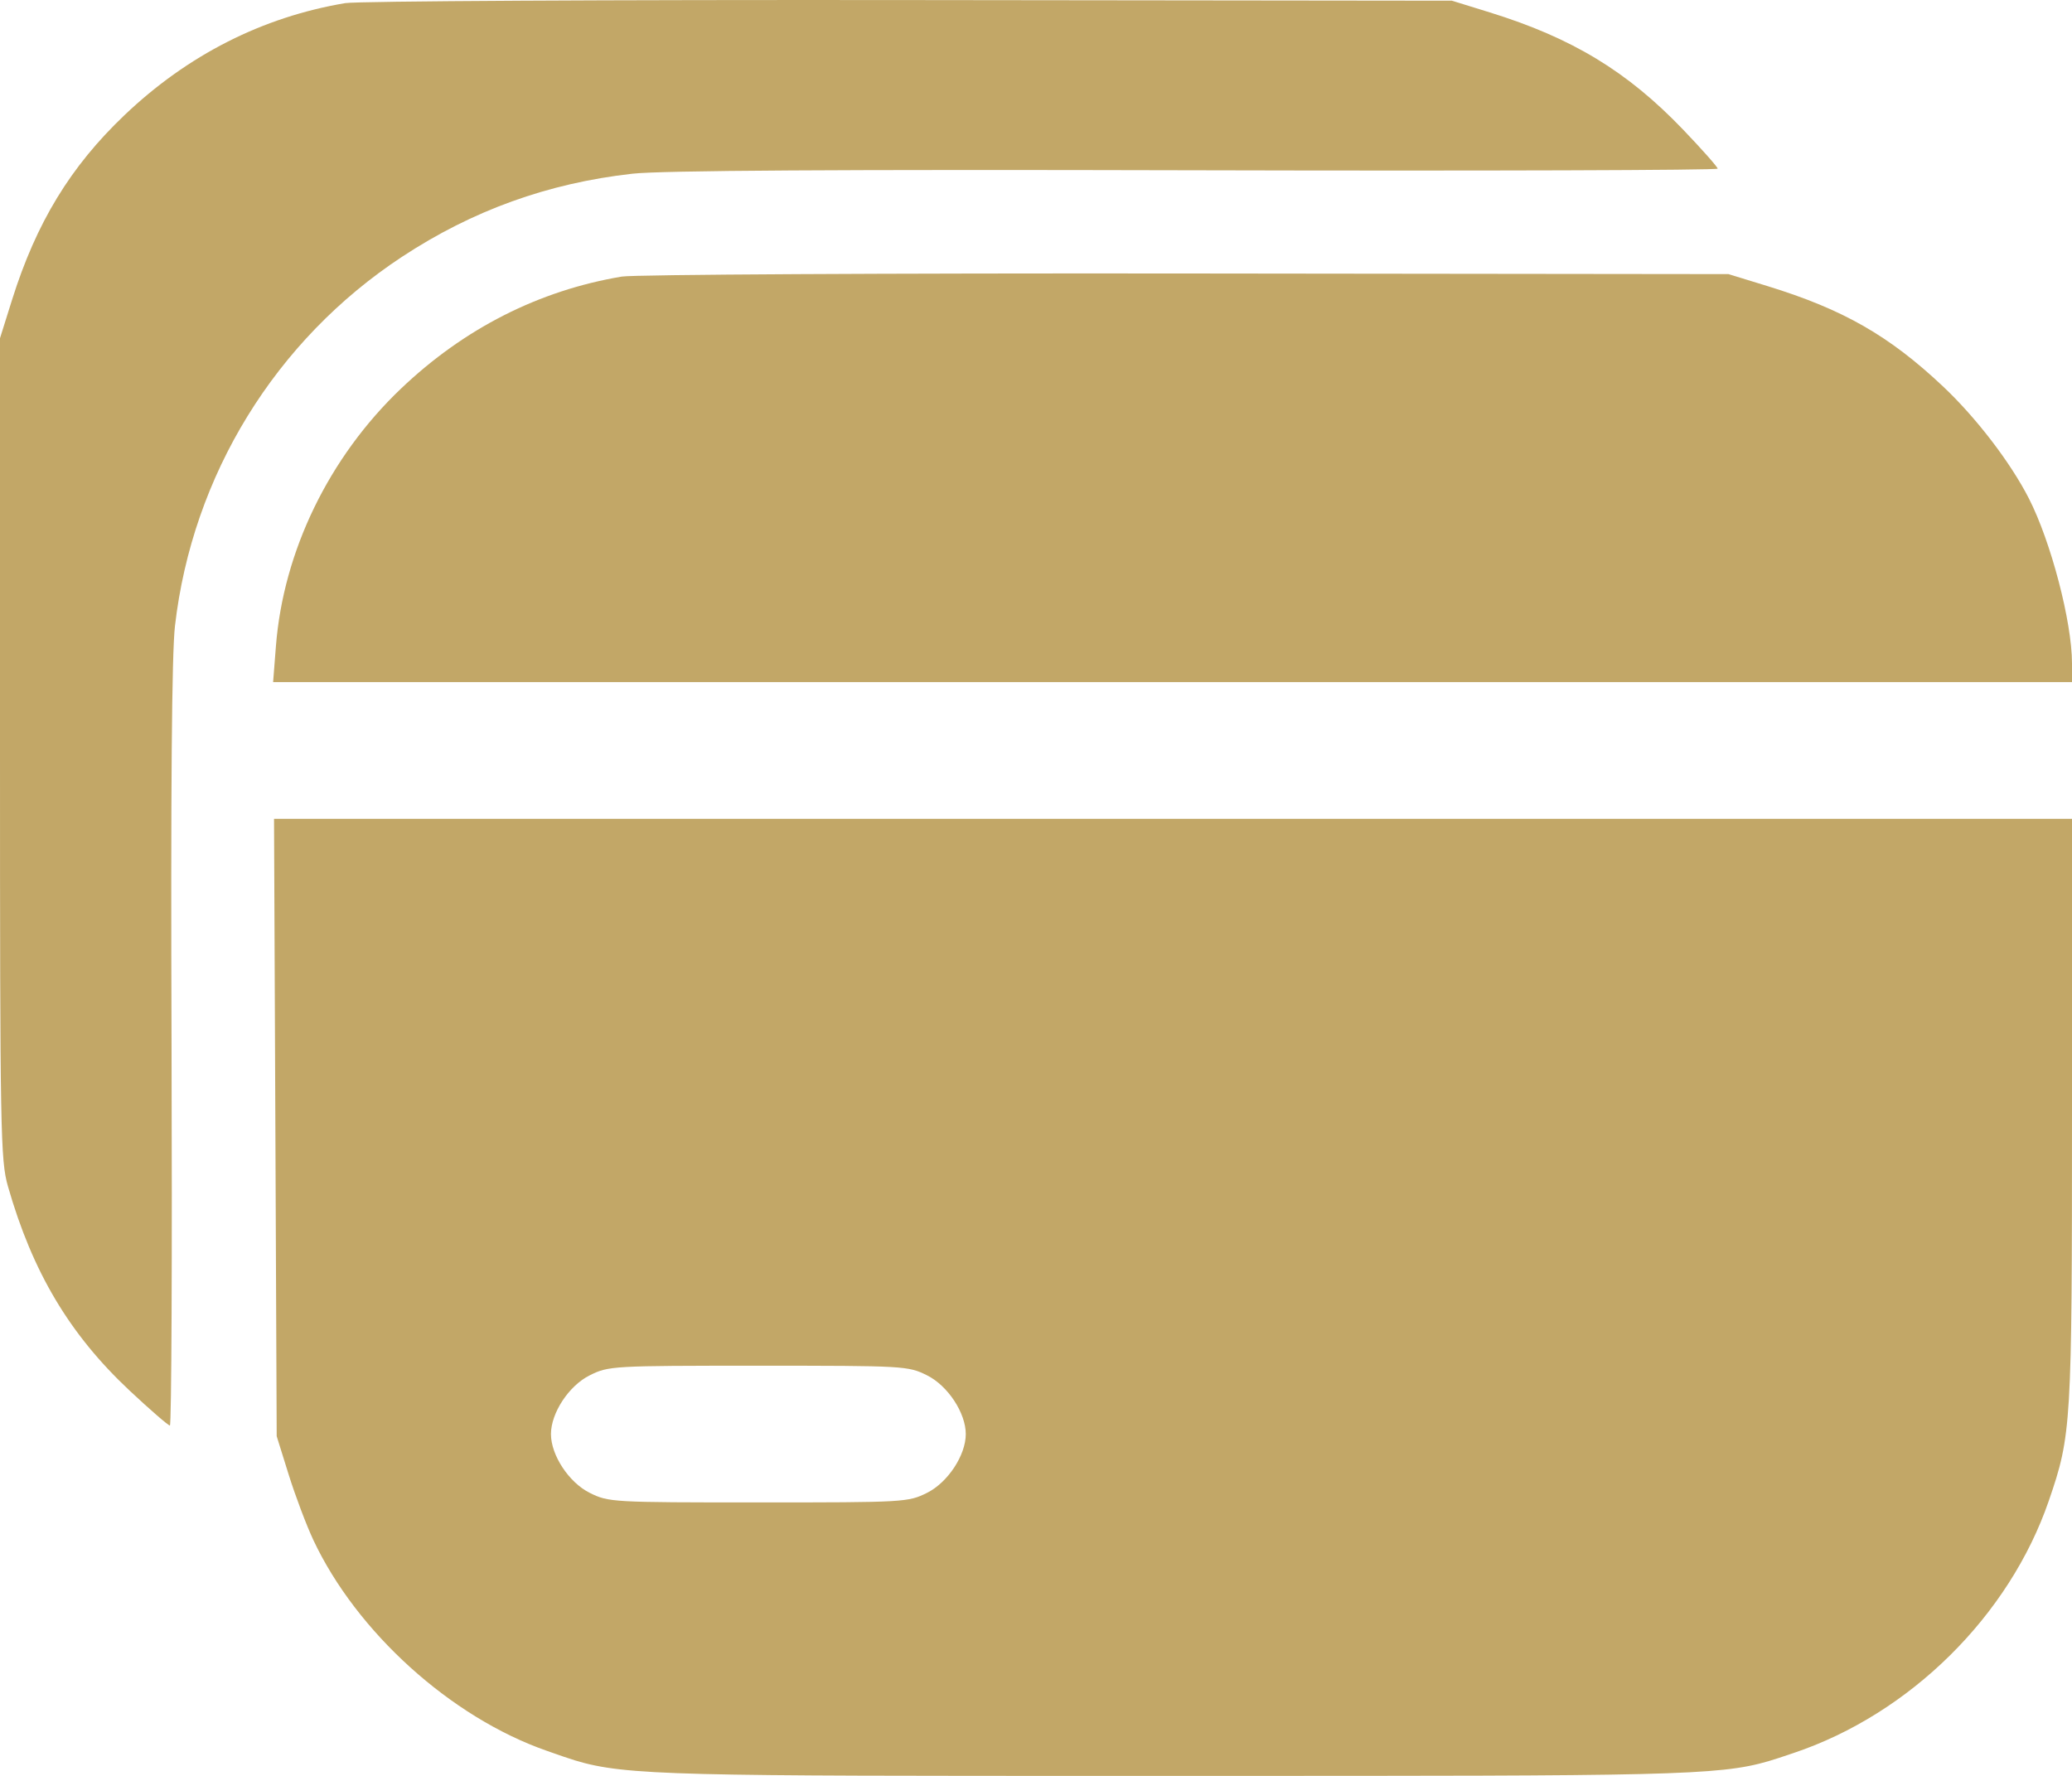 <?xml version="1.0" encoding="UTF-8"?> <svg xmlns="http://www.w3.org/2000/svg" width="63" height="54" viewBox="0 0 63 54" fill="none"><path d="M10.497 0.095C7.978 0.518 5.7 1.675 3.781 3.505C2.139 5.07 1.104 6.772 0.367 9.115L0 10.284V22.756C0 34.469 0.015 35.279 0.241 36.072C0.989 38.686 2.116 40.576 3.947 42.291C4.568 42.872 5.116 43.347 5.166 43.347C5.215 43.347 5.237 38.159 5.216 31.817C5.189 24.032 5.223 19.88 5.32 19.034C5.848 14.451 8.377 10.339 12.226 7.807C14.371 6.396 16.661 5.57 19.229 5.282C20.098 5.184 25.476 5.151 36.361 5.178C45.087 5.2 52.226 5.177 52.226 5.128C52.226 5.079 51.755 4.547 51.179 3.945C49.481 2.172 47.807 1.156 45.3 0.378L44.146 0.021L27.657 0.002C18.588 -0.009 10.866 0.033 10.497 0.095Z" fill="#C2A767"></path><path d="M18.906 8.41C16.387 8.833 14.109 9.989 12.189 11.82C10.002 13.905 8.613 16.768 8.389 19.654L8.304 20.742H35.652H63V20.172C63 18.913 62.36 16.467 61.687 15.153C61.125 14.055 60.083 12.697 59.078 11.75C57.438 10.205 56.039 9.406 53.737 8.698L52.555 8.335L36.066 8.316C26.997 8.306 19.275 8.348 18.906 8.41Z" fill="#C2A767"></path><path fill-rule="evenodd" clip-rule="evenodd" d="M54.413 53.345L54.412 53.346C54.398 53.35 54.384 53.355 54.37 53.36C54.384 53.355 54.398 53.35 54.413 53.345Z" fill="#C2A767"></path><path fill-rule="evenodd" clip-rule="evenodd" d="M8.373 34.285L8.413 43.672L8.778 44.841C8.979 45.484 9.316 46.377 9.527 46.827C10.841 49.625 13.706 52.216 16.613 53.233C16.676 53.255 16.737 53.277 16.795 53.297C17.046 53.385 17.264 53.462 17.486 53.53C19.035 54.001 20.73 54.001 34.261 54L35.672 54L36.723 54C50.592 54 52.249 54 53.771 53.553C53.965 53.496 54.156 53.432 54.37 53.36L54.412 53.346L54.413 53.345L54.542 53.302C58.075 52.114 61.092 49.131 62.294 45.637C62.983 43.635 63 43.344 63 33.784V24.899H35.666H8.332L8.373 34.285ZM16.752 43.607C16.752 42.964 17.298 42.135 17.929 41.821C18.503 41.534 18.609 41.528 23.058 41.528C27.508 41.528 27.613 41.534 28.188 41.821C28.819 42.135 29.365 42.964 29.365 43.607C29.365 44.249 28.819 45.078 28.188 45.393C27.613 45.679 27.508 45.685 23.058 45.685C18.609 45.685 18.503 45.679 17.929 45.393C17.298 45.078 16.752 44.249 16.752 43.607Z" fill="#C2A767"></path></svg> 